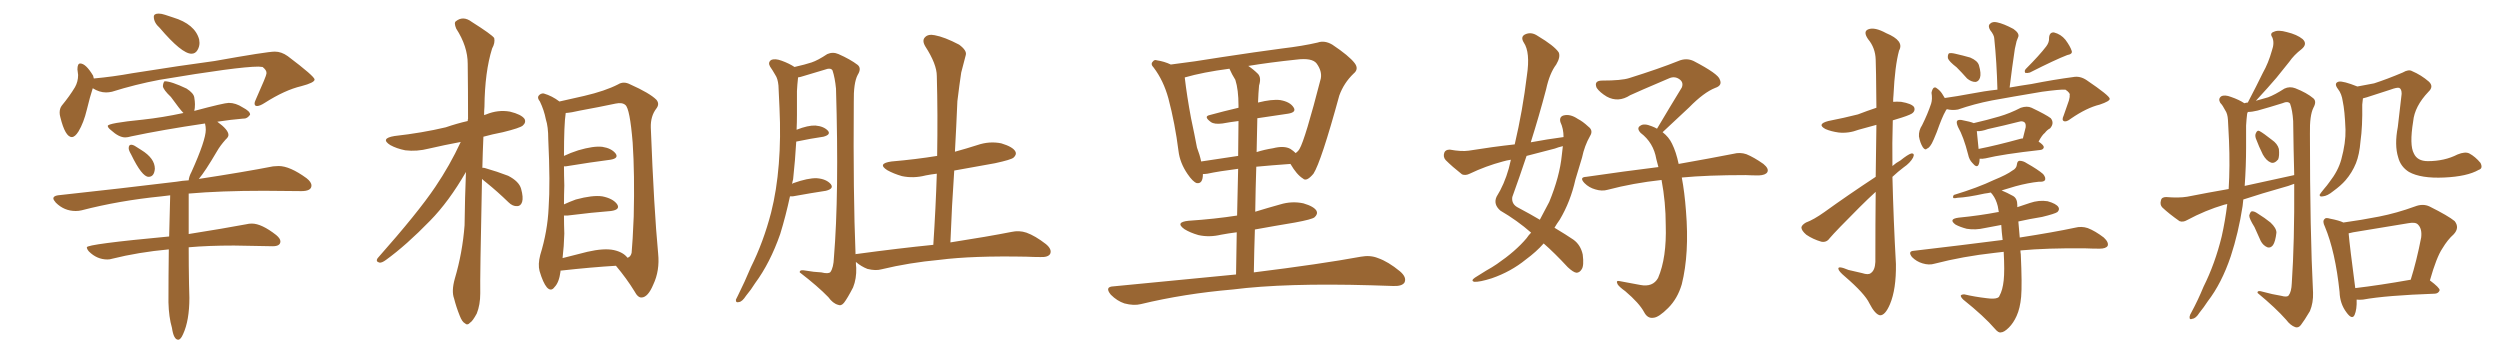 <svg xmlns="http://www.w3.org/2000/svg" xmlns:xlink="http://www.w3.org/1999/xlink" width="1050" height="150"><path fill="#996633" padding="10" d="M80.42 22.56L80.42 22.56Q76.32 22.56 67.09 11.72L67.09 11.72Q64.60 9.52 64.60 7.03L64.60 7.03Q64.60 5.71 66.65 5.71L66.65 5.71Q67.82 5.71 69.36 6.23Q70.90 6.74 72.66 7.32L72.66 7.32Q81.88 10.11 83.64 16.55L83.64 16.55L83.79 18.02Q83.79 19.63 82.91 21.09Q82.03 22.56 80.42 22.56ZM30.18 57.57L30.18 57.57Q27.39 57.57 25.34 49.22L25.34 49.22Q25.05 48.19 25.05 47.31L25.05 47.31Q25.05 45.56 25.93 44.38L25.93 44.38Q29.30 40.28 31.49 36.62L31.49 36.62Q32.81 34.28 32.81 31.49L32.81 31.49L32.52 29.15Q32.52 26.66 33.69 26.66L33.69 26.66Q36.04 26.66 39.11 31.79L39.11 31.79L39.40 32.96Q47.46 32.23 55.52 30.76L55.52 30.76Q76.76 27.39 90.09 25.63L90.09 25.63Q112.21 21.68 115.43 21.68L115.43 21.68Q118.21 21.68 120.85 23.58L120.85 23.58Q132.13 32.08 132.13 33.40L132.13 33.40Q132.13 34.72 126.56 36.18L126.56 36.18Q119.68 37.79 111.18 43.21L111.18 43.21Q109.13 44.53 107.96 44.53L107.96 44.53Q106.93 44.53 106.93 43.51L106.93 43.51Q106.93 42.77 107.52 41.60L107.52 41.60Q111.91 31.79 111.91 30.91L111.91 30.91L111.91 30.47Q111.91 29.44 110.30 28.13L110.30 28.13L108.54 27.98Q100.05 27.98 66.94 33.54L66.94 33.54Q56.84 35.45 47.02 38.53L47.02 38.53Q45.70 38.82 44.53 38.82L44.53 38.82Q41.75 38.82 38.96 37.06L38.96 37.06Q37.79 40.58 36.47 46.07Q35.16 51.56 32.96 55.22L32.96 55.22Q31.49 57.57 30.18 57.57ZM62.40 74.27L62.40 74.27Q59.62 74.27 55.08 64.89L55.08 64.89Q54.05 63.13 54.05 62.26L54.05 62.26Q54.05 60.79 55.08 60.79L55.08 60.79Q55.96 60.79 57.13 61.60Q58.30 62.40 59.33 62.99L59.33 62.99Q65.04 66.50 65.04 70.90L65.04 70.90Q64.75 74.27 62.40 74.27ZM74.85 142.68L74.85 142.68Q72.95 142.68 72.22 137.70L72.22 137.70Q70.90 133.15 70.75 127.00L70.75 127.00Q70.75 115.72 70.90 104.74L70.90 104.74Q58.15 105.91 47.02 108.69L47.02 108.69Q46.14 108.98 45.12 108.98L45.12 108.98Q40.72 108.98 37.35 105.62L37.35 105.62Q36.47 104.59 36.47 103.86L36.47 103.86Q36.47 102.54 71.04 99.32L71.04 99.32L71.48 82.03L67.82 82.47Q50.10 84.23 34.28 88.33L34.28 88.33Q33.11 88.62 31.79 88.62L31.79 88.62Q26.95 88.62 23.44 85.11L23.44 85.11Q22.41 83.94 22.41 83.35L22.41 83.35Q22.41 82.32 24.32 82.03L24.32 82.03Q51.27 79.10 74.12 76.32L74.12 76.32Q76.61 75.88 79.25 75.73L79.25 75.73Q79.39 74.12 80.42 72.22L80.42 72.22Q86.43 58.89 86.43 54.49L86.43 54.49Q86.43 53.17 86.13 52.00L86.13 52.00L86.13 51.86Q68.26 54.49 55.08 57.28L55.08 57.28Q53.61 57.71 52.59 57.71L52.59 57.71Q49.95 57.71 46.58 54.64L46.58 54.64Q45.26 53.61 45.26 52.88L45.26 52.88Q45.26 51.71 60.06 50.24L60.06 50.24Q68.12 49.37 77.05 47.46L77.05 47.46Q75.59 46.00 71.78 40.72L71.78 40.72Q68.55 37.65 68.41 36.18L68.41 36.18Q68.55 34.57 69.14 34.13L69.14 34.13Q71.92 34.13 78.37 37.21L78.37 37.21Q81.30 39.11 81.59 40.87Q81.88 42.63 81.88 43.80L81.88 43.80Q81.88 45.56 81.59 46.58L81.59 46.58Q94.19 43.21 96.09 43.21L96.09 43.21Q99.02 43.21 101.95 45.12L101.95 45.12Q105.03 46.73 105.03 48.05L105.03 48.05L105.03 48.19Q103.86 49.80 102.54 49.80L102.54 49.80L102.25 49.80Q96.97 50.24 91.26 51.12L91.26 51.12Q95.95 54.49 95.95 56.69L95.95 56.69Q95.95 57.57 94.78 58.59L94.78 58.59Q92.43 61.23 91.11 63.57L91.11 63.57Q86.13 72.07 83.50 75.15L83.50 75.15Q102.69 72.22 114.70 69.87L114.70 69.87L117.04 69.73Q121.73 69.73 128.76 74.85L128.76 74.85Q130.81 76.46 130.81 77.93L130.81 77.93Q130.81 80.27 126.56 80.27L126.56 80.27L110.89 80.13Q92.58 80.13 79.25 81.30L79.25 81.30L79.25 98.29Q94.04 95.95 103.42 94.19L103.42 94.19Q104.59 93.90 105.76 93.90L105.76 93.90Q109.86 93.90 116.02 98.73L116.02 98.73Q117.77 100.20 117.77 101.37L117.77 101.37Q117.77 103.42 114.55 103.42L114.55 103.42L98.29 103.13Q87.30 103.13 79.25 103.86L79.25 103.86Q79.25 111.62 79.39 119.24L79.39 119.24L79.54 125.10Q79.54 134.62 76.90 140.33L76.90 140.33Q75.88 142.68 74.85 142.68ZM202.44 75.15L202.44 75.15Q201.56 117.04 201.71 123.19L201.71 123.19Q201.71 128.03 200.24 131.69L200.24 131.69Q198.49 134.91 197.46 135.50L197.46 135.50Q196.29 136.82 195.26 135.79L195.26 135.79Q194.09 135.21 193.07 132.57L193.07 132.57Q191.60 128.91 190.72 125.39L190.72 125.39Q189.55 122.31 191.02 117.04L191.02 117.04Q194.24 106.20 195.12 94.63L195.12 94.63Q195.26 82.91 195.70 72.22L195.70 72.22Q188.53 84.67 180.62 92.72L180.62 92.72Q170.65 102.98 162.16 109.13L162.16 109.13Q160.40 110.45 159.38 110.30L159.38 110.30Q157.62 109.86 158.64 108.40L158.64 108.40Q175.63 89.21 182.81 78.52L182.81 78.52Q188.96 69.43 193.51 59.62L193.51 59.62Q186.47 60.94 180.18 62.40L180.18 62.40Q175.05 63.72 170.21 63.13L170.21 63.13Q166.55 62.40 163.92 60.94L163.92 60.94Q159.52 58.15 165.67 57.13L165.67 57.13Q177.39 55.81 187.21 53.47L187.21 53.47Q191.89 51.86 196.44 50.83L196.44 50.83Q196.44 50.10 196.58 49.95L196.58 49.95Q196.58 37.50 196.44 26.81L196.44 26.81Q196.44 19.48 191.60 12.01L191.60 12.01Q190.58 9.52 191.46 8.94L191.46 8.94Q194.53 6.45 198.19 9.23L198.19 9.23Q206.54 14.50 207.57 15.97L207.57 15.97Q208.01 18.02 206.69 20.36L206.69 20.36Q203.61 30.18 203.47 44.82L203.47 44.82Q203.32 46.58 203.32 48.34L203.32 48.34Q203.76 48.19 204.20 48.05L204.20 48.05Q209.18 46.00 214.16 46.88L214.16 46.88Q218.99 48.05 220.31 49.95L220.31 49.95Q221.04 51.42 219.58 52.73L219.58 52.73Q218.41 53.76 211.23 55.52L211.23 55.52Q206.69 56.40 203.03 57.42L203.03 57.42Q202.73 64.16 202.59 70.46L202.59 70.46Q203.32 70.46 203.76 70.61L203.76 70.61Q208.89 72.07 213.43 73.83L213.43 73.83Q217.97 76.17 218.85 79.25L218.85 79.25Q219.87 82.91 219.29 84.81L219.29 84.81Q218.70 86.57 217.24 86.57L217.24 86.57Q215.33 86.72 213.57 84.96L213.57 84.96Q208.89 80.42 204.35 76.76L204.35 76.76Q203.03 75.73 202.44 75.15ZM235.40 113.67L235.40 113.67Q235.40 113.96 235.40 114.11L235.40 114.11Q234.81 118.65 232.91 120.56L232.91 120.56Q231.45 122.61 229.69 120.70L229.69 120.70Q228.08 118.80 226.61 113.82L226.61 113.82Q225.88 111.04 226.90 107.08L226.90 107.08Q229.98 97.12 230.42 87.30L230.42 87.30Q231.15 76.90 230.27 58.45L230.27 58.45Q230.27 53.17 229.25 50.10L229.25 50.10Q228.52 46.29 226.76 42.63L226.76 42.63Q225.59 41.16 226.17 40.28L226.17 40.28Q227.05 39.11 228.37 39.26L228.37 39.26Q231.88 40.28 234.96 42.63L234.96 42.63Q238.62 41.75 245.36 40.28L245.36 40.28Q254.15 38.23 259.57 35.45L259.57 35.45Q261.91 33.98 264.70 35.45L264.70 35.45Q272.90 39.11 275.68 41.89L275.68 41.89Q277.15 43.65 275.68 45.56L275.68 45.56Q273.19 48.78 273.34 53.61L273.34 53.61Q274.66 87.89 276.42 106.49L276.42 106.49Q277.15 113.67 274.37 119.53L274.37 119.53Q272.17 124.80 269.53 124.95L269.53 124.95Q267.92 125.10 266.46 122.31L266.46 122.31Q263.23 117.04 258.69 111.62L258.69 111.62Q248.58 112.21 235.40 113.67ZM257.81 105.03L257.81 105.03L257.81 105.03Q261.77 105.91 263.53 108.25L263.53 108.25Q264.84 107.96 265.28 106.20L265.28 106.20Q265.72 101.66 266.16 90.97L266.16 90.97Q266.60 73.24 265.72 59.91L265.72 59.91Q264.55 45.56 262.65 44.09L262.65 44.09Q261.33 42.92 258.54 43.51L258.54 43.51Q251.66 44.97 243.60 46.44L243.60 46.44Q239.94 47.31 237.60 47.46L237.60 47.46Q236.87 52.15 236.87 65.48L236.87 65.48Q239.65 64.16 242.87 63.13L242.87 63.13Q249.32 61.23 252.98 61.67L252.98 61.67Q256.79 62.26 258.54 64.45L258.54 64.45Q260.01 66.50 256.35 67.09L256.35 67.09Q248.29 68.12 237.60 69.87L237.60 69.87Q237.01 69.87 236.87 69.87L236.87 69.87Q236.87 73.54 237.01 77.93L237.01 77.93Q236.87 81.74 236.87 85.84L236.87 85.84Q239.06 84.81 241.85 83.79L241.85 83.79Q248.88 81.88 252.98 82.47L252.98 82.47Q257.37 83.35 259.13 85.69L259.13 85.69Q260.74 88.04 256.64 88.62L256.64 88.62Q248.88 89.21 238.33 90.53L238.33 90.53Q237.45 90.53 236.87 90.53L236.87 90.53Q236.87 94.19 237.01 98.14L237.01 98.14Q236.87 103.42 236.28 108.40L236.28 108.40Q241.26 107.08 246.68 105.76L246.68 105.76Q253.71 104.15 257.81 105.03ZM391.99 102.83L391.99 102.83L391.99 102.83Q393.02 87.16 393.46 72.95L393.46 72.95Q390.97 73.24 388.77 73.68L388.77 73.68Q383.64 75 378.81 73.97L378.81 73.97Q375.29 72.95 372.66 71.48L372.66 71.48Q368.26 68.70 374.41 67.82L374.41 67.82Q384.67 66.94 393.60 65.48L393.60 65.48Q393.90 47.90 393.46 31.93L393.46 31.93Q393.46 26.95 388.62 19.48L388.62 19.48Q387.16 16.99 388.48 15.67L388.48 15.67Q389.79 14.21 392.58 14.79L392.58 14.79Q396.68 15.53 402.83 18.75L402.83 18.75Q406.20 21.24 405.62 23.14L405.62 23.14Q404.74 26.37 403.71 30.47L403.71 30.47Q402.98 35.30 402.10 42.48L402.10 42.48Q401.66 53.03 401.07 63.72L401.07 63.72Q405.91 62.40 410.45 60.94L410.45 60.94Q415.58 59.18 420.56 60.21L420.56 60.21Q425.39 61.67 426.42 63.57L426.42 63.57Q427.15 64.89 425.68 66.21L425.68 66.21Q424.66 67.09 417.92 68.55L417.92 68.55Q409.13 70.17 400.78 71.63L400.78 71.63Q399.76 86.28 399.17 101.81L399.17 101.81Q415.14 99.32 424.80 97.41L424.80 97.41Q428.03 96.68 431.10 97.71L431.10 97.71Q434.77 99.02 439.31 102.54L439.31 102.54Q441.94 104.74 441.06 106.64L441.06 106.64Q440.19 108.11 436.96 107.96L436.96 107.96Q434.33 107.96 431.10 107.81L431.10 107.81Q408.40 107.37 394.63 109.13L394.63 109.13Q381.88 110.30 370.31 113.09L370.31 113.09Q367.82 113.82 364.31 112.94L364.31 112.94Q361.67 111.91 359.47 110.01L359.47 110.01Q359.47 111.18 359.62 112.50L359.62 112.50Q359.77 117.04 358.30 120.70L358.30 120.70Q355.96 125.24 354.49 127.15L354.49 127.15Q353.32 128.61 352.00 128.03L352.00 128.03Q349.80 127.44 347.90 124.80L347.90 124.80Q343.51 120.26 335.89 114.40L335.89 114.40Q335.74 113.09 338.53 113.67L338.53 113.67Q341.75 114.26 344.97 114.40L344.97 114.40Q347.90 115.14 348.78 114.26L348.78 114.26Q350.10 112.35 350.24 108.25L350.24 108.25Q352.44 81.59 351.12 37.21L351.12 37.21Q350.68 32.67 349.66 29.59L349.66 29.59Q348.93 28.27 346.29 29.30L346.29 29.30Q341.89 30.62 337.50 31.93L337.50 31.93Q336.18 32.37 335.16 32.52L335.16 32.52Q335.16 32.67 335.16 32.81L335.16 32.81Q334.86 35.45 334.72 38.23L334.72 38.23Q334.72 42.92 334.72 48.19L334.72 48.19Q334.72 51.27 334.57 54.49L334.57 54.49Q339.40 52.59 342.48 52.73L342.48 52.73Q346.00 53.03 347.75 54.93L347.75 54.93Q349.07 56.54 345.85 57.42L345.85 57.42Q340.72 58.15 334.42 59.47L334.42 59.47Q333.98 67.24 333.11 75.29L333.11 75.29Q332.81 76.32 332.67 77.34L332.67 77.34Q332.81 77.05 333.25 76.90L333.25 76.90Q339.40 74.71 343.07 74.85L343.07 74.85Q347.02 75.15 348.93 77.34L348.93 77.34Q350.39 79.25 346.88 80.13L346.88 80.13Q341.02 81.01 332.96 82.47L332.96 82.47Q332.23 82.47 331.79 82.47L331.79 82.47Q330.03 90.67 327.69 98.29L327.69 98.29Q323.44 110.45 317.14 118.95L317.14 118.95Q315.53 121.58 313.33 124.22L313.33 124.22Q311.72 126.71 310.40 126.86L310.40 126.86Q308.94 127.29 309.08 125.83L309.08 125.83Q309.38 125.10 309.96 124.07L309.96 124.07Q312.74 118.51 315.38 112.21L315.38 112.21Q320.65 101.66 323.88 89.21L323.88 89.21Q326.22 79.98 327.10 68.85L327.10 68.85Q327.98 57.86 327.39 45.41L327.39 45.41Q327.10 40.28 326.95 35.89L326.95 35.89Q326.66 32.96 325.63 31.49L325.63 31.49Q324.46 29.44 323.44 27.98L323.44 27.98Q322.41 26.22 323.88 25.20L323.88 25.20Q325.49 24.46 328.27 25.49L328.27 25.49Q331.49 26.66 333.69 28.13L333.69 28.13Q338.23 27.10 340.87 26.22L340.87 26.22Q343.51 25.34 347.46 22.71L347.46 22.71Q349.80 21.68 352.15 22.71L352.15 22.71Q357.13 24.90 360.21 27.25L360.21 27.25Q361.96 28.71 360.21 31.49L360.21 31.49Q358.45 34.86 358.59 42.92L358.59 42.92Q358.30 81.30 359.33 106.79L359.33 106.79Q359.47 106.64 360.06 106.64L360.06 106.64Q377.34 104.30 391.99 102.83ZM519.14 115.28L519.14 115.28Q519.29 105.62 519.43 97.56L519.43 97.56Q515.92 98.00 512.84 98.58L512.84 98.58Q507.86 99.76 503.32 98.73L503.32 98.73Q499.80 97.71 497.46 96.24L497.46 96.24Q493.36 93.31 499.22 92.72L499.22 92.72Q510.21 91.99 519.58 90.53L519.58 90.53Q519.87 79.25 520.02 70.90L520.02 70.90Q511.96 71.92 507.13 72.95L507.13 72.95Q506.10 73.10 505.22 73.10L505.22 73.10Q505.22 77.34 502.59 76.90L502.59 76.90Q500.98 76.32 498.78 73.10L498.78 73.10Q495.56 68.41 494.97 63.43L494.97 63.43Q493.51 51.86 490.72 41.31L490.72 41.31Q488.67 33.84 484.57 28.42L484.57 28.42Q483.11 26.95 484.13 25.93L484.13 25.93Q484.86 24.90 485.89 25.34L485.89 25.34Q488.96 25.78 491.75 27.10L491.75 27.10Q501.42 25.93 512.99 24.02L512.99 24.02Q527.34 21.83 538.48 20.36L538.48 20.36Q547.12 19.34 553.42 17.87L553.42 17.87Q556.35 16.85 559.57 18.75L559.57 18.75Q566.60 23.44 568.95 26.51L568.95 26.51Q570.85 29.00 568.51 30.91L568.51 30.91Q564.40 34.86 562.50 40.14L562.50 40.14L562.50 40.14Q554.88 67.97 551.66 72.95L551.66 72.95Q548.73 76.46 547.27 75L547.27 75Q544.63 73.39 541.99 68.85L541.99 68.85Q533.94 69.43 527.64 70.02L527.64 70.02Q527.34 79.10 527.20 88.92L527.20 88.92Q532.47 87.30 537.74 85.84L537.74 85.84Q542.58 84.38 547.41 85.40L547.41 85.40Q551.95 86.72 552.98 88.62L552.98 88.62Q553.56 89.94 552.10 91.26L552.10 91.26Q551.07 92.14 543.90 93.46L543.90 93.46Q535.11 94.92 527.05 96.39L527.05 96.39Q526.76 105.03 526.61 114.40L526.61 114.40Q554.88 110.89 571.58 107.81L571.58 107.81Q575.54 107.08 578.76 108.40L578.76 108.40Q583.01 109.86 587.99 113.96L587.99 113.96Q590.92 116.46 589.89 118.65L589.89 118.65Q588.87 120.26 585.21 120.12L585.21 120.12Q580.81 119.97 575.83 119.82L575.83 119.82Q539.79 118.80 517.82 121.58L517.82 121.58Q497.31 123.34 479.15 127.73L479.15 127.73Q476.22 128.47 472.27 127.44L472.27 127.44Q469.19 126.42 466.55 123.78L466.55 123.78Q463.77 120.41 467.72 120.26L467.72 120.26Q495.26 117.63 519.14 115.28ZM508.01 48.34L508.01 48.34Q513.87 46.73 520.17 45.26L520.17 45.26Q520.17 44.53 520.17 44.38L520.17 44.38Q520.17 37.65 518.85 33.54L518.85 33.54Q517.38 31.20 516.36 28.86L516.36 28.86Q505.22 30.32 497.61 32.52L497.61 32.52Q497.61 32.52 497.61 32.67L497.61 32.67Q498.49 40.28 500.24 49.66L500.24 49.66Q501.71 56.54 502.73 61.96L502.73 61.96Q503.91 65.04 504.49 67.82L504.49 67.82Q511.67 66.80 520.02 65.48L520.02 65.48Q520.17 56.10 520.17 50.83L520.17 50.83Q516.65 51.27 513.43 51.86L513.43 51.86Q510.06 52.29 508.59 51.27L508.59 51.27Q505.37 48.93 508.01 48.34ZM540.97 47.75L540.97 47.75L540.97 47.75Q534.81 48.63 528.08 49.66L528.08 49.66Q527.93 56.40 527.78 63.87L527.78 63.87Q531.01 62.84 534.67 62.26L534.67 62.26Q539.36 61.08 541.99 62.55L541.99 62.55Q543.31 63.43 544.19 64.31L544.19 64.31Q545.21 63.57 545.80 62.55L545.80 62.55Q548.14 58.59 554.74 32.96L554.74 32.96Q555.32 29.88 552.98 26.66L552.98 26.66Q551.07 24.17 544.34 25.05L544.34 25.05Q533.20 26.22 524.27 27.69L524.27 27.69Q526.46 29.15 528.37 31.05L528.37 31.05Q529.83 32.67 528.81 35.89L528.81 35.89Q528.52 38.96 528.37 43.07L528.37 43.07Q534.23 41.60 537.74 42.04L537.74 42.04Q541.85 42.77 543.31 45.12L543.31 45.12Q544.63 47.17 540.97 47.75ZM643.07 97.71L643.07 97.71Q637.21 92.58 630.18 88.48L630.18 88.48Q627.10 85.84 628.56 82.62L628.56 82.62Q631.79 77.49 633.69 70.75L633.69 70.75Q634.13 68.85 634.57 67.09L634.57 67.09Q632.67 67.38 631.20 67.82L631.20 67.82Q624.02 69.73 617.29 72.95L617.29 72.95Q615.53 73.83 614.06 73.24L614.06 73.24Q609.96 70.02 607.18 67.24L607.18 67.24Q606.01 65.92 606.59 64.16L606.59 64.16Q607.03 62.84 608.94 62.84L608.94 62.84Q613.77 63.72 616.85 63.28L616.85 63.28Q626.81 61.67 636.18 60.64L636.18 60.64Q639.55 46.29 641.31 31.64L641.31 31.64Q642.77 21.97 639.99 17.87L639.99 17.87Q638.53 15.53 640.43 14.50L640.43 14.50Q643.07 13.18 645.85 15.09L645.85 15.09Q652.73 19.19 654.64 21.97L654.64 21.97Q655.52 23.88 653.61 27.10L653.61 27.10Q650.83 30.76 649.37 37.50L649.37 37.50Q646.44 48.63 642.92 59.77L642.92 59.77Q649.95 58.45 656.69 57.57L656.69 57.57Q656.69 54.05 655.37 51.27L655.37 51.27Q654.79 49.07 656.69 48.49L656.69 48.49Q659.47 47.75 662.70 49.95L662.70 49.95Q664.75 50.98 667.09 53.17L667.09 53.17Q669.29 54.79 667.82 57.13L667.82 57.13Q665.48 61.23 664.45 66.21L664.45 66.21Q662.99 70.90 661.67 75.44L661.67 75.44Q659.62 84.67 655.08 92.29L655.08 92.29Q653.91 93.90 652.88 95.65L652.88 95.65Q658.01 98.73 660.79 100.63L660.79 100.63Q663.87 102.83 664.75 106.93L664.75 106.93Q665.33 111.62 664.31 113.09L664.31 113.09Q663.43 114.55 662.11 114.55L662.11 114.55Q660.79 114.40 658.45 112.21L658.45 112.21Q652.88 106.20 648.34 102.25L648.34 102.25Q645.26 105.76 640.87 108.98L640.87 108.98Q634.57 114.11 626.51 116.89L626.51 116.89Q621.39 118.51 619.19 118.36L619.19 118.36Q617.58 117.92 619.48 116.60L619.48 116.60Q621.83 115.14 624.17 113.67L624.17 113.67Q626.81 112.21 628.71 110.89L628.71 110.89Q636.62 105.47 641.16 100.05L641.16 100.05Q642.04 98.73 643.07 97.71ZM655.96 65.19L655.96 65.19Q656.25 63.13 656.40 61.38L656.40 61.38Q654.49 61.82 653.03 62.40L653.03 62.40Q646.88 64.01 641.16 65.48L641.16 65.48Q638.23 74.27 635.16 82.76L635.16 82.76Q634.72 85.84 637.79 87.30L637.79 87.30Q642.77 89.94 646.73 92.29L646.73 92.29Q648.78 88.48 650.68 84.81L650.68 84.81Q655.08 74.12 655.96 65.19ZM706.35 74.56L706.35 74.56L706.35 74.56Q707.52 80.71 708.11 88.62L708.11 88.62Q709.57 106.49 706.35 119.38L706.35 119.38Q704.59 125.39 700.63 129.35L700.63 129.35Q696.68 133.30 694.48 133.45L694.48 133.45Q691.99 133.89 690.53 131.10L690.53 131.10Q688.48 127.29 682.62 122.31L682.62 122.31Q679.98 120.41 679.39 119.38L679.39 119.38Q678.52 117.63 680.27 118.07L680.27 118.07Q684.38 118.80 688.92 119.68L688.92 119.68Q694.19 120.70 696.39 116.75L696.39 116.75Q700.05 108.25 699.61 94.48L699.61 94.48Q699.61 84.96 697.85 75.59L697.85 75.59Q685.84 76.90 675.29 79.69L675.29 79.69Q672.80 80.42 670.02 79.54L670.02 79.54Q667.38 78.81 665.48 76.90L665.48 76.90Q663.13 74.41 666.21 74.27L666.21 74.27Q682.32 71.92 696.53 70.17L696.53 70.17Q696.09 68.26 695.65 66.80L695.65 66.80Q694.48 59.91 689.06 55.81L689.06 55.81Q687.16 53.76 689.06 52.73L689.06 52.73Q690.53 51.71 693.75 53.03L693.75 53.03Q694.92 53.47 695.95 54.05L695.95 54.05Q701.51 44.68 706.35 36.77L706.35 36.77Q707.23 34.57 705.32 33.25L705.32 33.25Q703.42 31.93 701.22 32.81L701.22 32.81Q687.45 38.67 684.67 39.99L684.67 39.99Q679.69 43.21 674.85 40.58L674.85 40.58Q671.92 38.82 670.61 36.91L670.61 36.91Q669.29 33.84 672.95 33.84L672.95 33.84Q681.01 33.84 684.23 32.81L684.23 32.81Q696.83 28.86 704.88 25.63L704.88 25.63Q708.25 24.17 711.33 25.63L711.33 25.63Q721.73 31.05 722.31 33.40L722.31 33.40Q723.49 35.89 720.41 36.91L720.41 36.91Q715.58 38.82 709.42 45.12L709.42 45.12Q703.56 50.54 698.29 55.52L698.29 55.52Q700.93 57.57 702.25 60.35L702.25 60.35Q704.00 63.87 705.03 68.85L705.03 68.85Q719.09 66.36 728.03 64.60L728.03 64.60Q730.81 63.87 733.45 64.75L733.45 64.75Q736.67 66.06 740.63 68.85L740.63 68.85Q743.12 70.90 742.24 72.36L742.24 72.36Q741.50 73.54 738.72 73.68L738.72 73.68Q735.94 73.68 733.15 73.54L733.15 73.54Q717.04 73.54 706.35 74.56ZM787.79 74.27L787.79 74.27Q787.94 61.67 788.09 52.44L788.09 52.44Q784.13 53.47 780.62 54.49L780.62 54.49Q776.37 56.10 772.27 55.66L772.27 55.66Q769.04 55.22 766.70 54.20L766.70 54.20Q762.89 52.15 767.87 50.83L767.87 50.83Q774.61 49.51 780.32 48.05L780.32 48.05Q784.13 46.58 788.09 45.26L788.09 45.26Q787.94 27.39 787.79 25.05L787.79 25.05Q787.65 20.07 784.57 16.41L784.57 16.41Q782.37 13.18 784.72 12.30L784.72 12.30Q787.35 11.28 792.19 13.92L792.19 13.92Q799.95 17.14 797.61 21.24L797.61 21.24Q795.85 27.69 795.26 39.99L795.26 39.99Q795.12 41.31 795.12 42.77L795.12 42.77Q796.58 42.63 798.49 42.77L798.49 42.77Q802.88 43.51 803.91 44.97L803.91 44.97Q804.49 46.29 803.47 47.31L803.47 47.31Q802.88 48.05 798.78 49.37L798.78 49.37Q796.73 49.95 794.97 50.54L794.97 50.54Q794.68 59.91 794.82 69.73L794.82 69.73Q796.29 68.41 798.19 67.38L798.19 67.38Q801.27 64.89 802.73 64.45L802.73 64.45Q804.35 64.31 803.47 66.21L803.47 66.21Q802.29 68.41 799.51 70.31L799.51 70.31Q797.17 72.07 794.82 74.27L794.82 74.27Q795.26 92.43 796.29 110.89L796.29 110.89Q796.44 121.44 793.80 127.73L793.80 127.73Q791.75 132.57 789.55 132.42L789.55 132.42Q787.50 131.98 785.16 127.44L785.16 127.44Q783.25 123.34 774.90 116.16L774.90 116.16Q772.27 113.96 772.12 112.94L772.12 112.94Q771.83 111.47 776.37 113.38L776.37 113.38Q779.30 114.11 782.08 114.70L782.08 114.70Q784.72 115.58 785.74 114.70L785.74 114.70Q787.50 113.53 787.65 110.01L787.65 110.01Q787.65 93.46 787.79 80.57L787.79 80.57Q784.57 83.50 781.05 87.01L781.05 87.01Q771.09 96.97 768.46 100.05L768.46 100.05Q767.14 101.95 764.94 101.51L764.94 101.51Q761.43 100.49 758.64 98.58L758.64 98.58Q756.59 96.83 756.59 95.51L756.59 95.51Q756.74 94.48 758.50 93.46L758.50 93.46Q761.72 92.29 766.26 89.06L766.26 89.06Q776.22 81.88 787.79 74.27ZM821.78 28.27L821.78 28.27Q818.55 25.78 818.12 24.46L818.12 24.46Q817.97 23.00 818.55 22.41L818.55 22.41Q819.29 22.12 821.19 22.56L821.19 22.56Q824.41 23.29 827.49 24.17L827.49 24.17Q830.57 25.49 831.15 27.39L831.15 27.39Q832.18 30.91 831.59 32.67L831.59 32.67Q831.01 34.28 829.69 34.42L829.69 34.42Q827.93 34.42 826.17 32.96L826.17 32.96Q823.97 30.47 821.78 28.27ZM859.42 19.48L859.42 19.48Q860.74 17.72 860.60 15.97L860.60 15.97Q860.74 13.48 862.65 13.62L862.65 13.62Q865.58 14.36 867.48 16.70L867.48 16.70Q869.53 19.48 870.12 21.39L870.12 21.39Q870.56 22.71 868.21 23.14L868.21 23.14Q863.23 25.05 852.54 30.47L852.54 30.47Q851.51 30.76 850.63 30.62L850.63 30.62Q850.05 29.74 850.93 28.86L850.93 28.86Q856.64 23.14 859.42 19.48ZM817.68 45.85L817.68 45.85Q817.24 46.29 817.09 46.73L817.09 46.73Q815.77 48.93 813.43 55.52L813.43 55.52Q811.96 59.18 811.38 60.21L811.38 60.21Q810.21 62.26 809.33 62.40L809.33 62.40Q808.59 63.28 807.57 61.82L807.57 61.82Q806.40 59.91 805.96 57.28L805.96 57.28Q805.81 54.79 807.28 52.59L807.28 52.59Q809.62 47.90 811.08 43.51L811.08 43.51Q811.67 41.60 811.23 38.96L811.23 38.96Q811.52 37.50 812.11 36.91L812.11 36.91Q812.84 36.47 813.43 37.06L813.43 37.06Q814.75 37.94 815.63 39.26L815.63 39.26Q816.21 40.28 816.80 41.16L816.80 41.16Q822.07 40.43 827.49 39.40L827.49 39.40Q833.50 38.23 838.92 37.65L838.92 37.65Q838.62 26.07 837.60 16.26L837.60 16.26Q837.60 14.79 835.84 12.60L835.84 12.60Q834.81 10.84 835.84 9.96L835.84 9.96Q836.87 8.94 838.77 9.38L838.77 9.38Q841.55 9.96 845.65 12.16L845.65 12.16Q848.14 13.92 847.71 15.38L847.71 15.38Q847.41 16.26 846.97 17.29L846.97 17.29Q846.68 18.60 846.24 20.51L846.24 20.51Q845.07 28.27 844.04 36.77L844.04 36.77Q849.02 35.89 853.13 35.30L853.13 35.30Q862.79 33.40 870.70 32.37L870.70 32.37Q873.63 31.79 876.42 33.69L876.42 33.69Q885.94 40.14 886.08 41.46L886.08 41.46Q886.23 42.48 881.84 43.95L881.84 43.95Q876.42 45.26 869.82 49.80L869.82 49.80Q867.77 51.42 866.75 50.83L866.75 50.83Q865.87 50.39 866.75 48.49L866.75 48.49Q867.92 45.26 868.95 42.19L868.95 42.19Q869.38 40.58 869.24 40.14L869.24 40.14Q869.68 39.11 867.48 37.65L867.48 37.65Q865.28 37.50 857.67 38.53L857.67 38.53Q844.63 40.72 836.57 42.19L836.57 42.19Q829.10 43.65 822.36 46.00L822.36 46.00Q819.87 46.44 817.68 45.85ZM831.45 66.65L831.45 66.65Q831.45 68.12 831.01 69.14L831.01 69.14Q830.27 70.75 828.37 68.41L828.37 68.41Q827.05 67.09 826.61 64.89L826.61 64.89Q824.71 57.42 822.36 53.32L822.36 53.32Q821.48 51.27 822.07 50.68L822.07 50.68Q822.51 50.24 823.83 50.39L823.83 50.39Q827.64 51.12 828.96 51.71L828.96 51.71Q834.67 50.39 839.65 48.93L839.65 48.93Q844.19 47.61 848.73 45.26L848.73 45.26Q851.37 44.38 853.27 45.26L853.27 45.26Q859.42 48.19 861.33 49.66L861.33 49.66Q862.94 51.71 861.04 53.91L861.04 53.91Q859.86 54.49 858.84 55.81L858.84 55.81Q857.67 56.69 856.20 59.47L856.20 59.47Q858.40 60.94 858.40 61.82L858.40 61.82Q858.25 62.84 856.93 62.99L856.93 62.99Q841.11 64.75 833.94 66.50L833.94 66.50Q832.47 66.80 831.45 66.65ZM848.58 58.30L848.58 58.30Q849.02 58.15 849.61 58.15L849.61 58.15Q850.20 55.81 850.78 53.47L850.78 53.47Q850.93 52.00 850.34 51.42L850.34 51.42Q849.46 50.68 848.00 51.12L848.00 51.12Q841.70 52.73 834.96 54.20L834.96 54.20Q832.18 55.22 830.27 55.08L830.27 55.08Q830.42 57.13 831.01 62.55L831.01 62.55Q838.48 61.08 848.58 58.30ZM841.55 105.76L841.55 105.76L841.55 105.76Q839.21 106.05 837.74 106.20L837.74 106.20Q824.41 107.67 812.55 110.74L812.55 110.74Q810.21 111.47 807.42 110.60L807.42 110.60Q804.93 109.86 803.03 107.96L803.03 107.96Q801.12 105.47 803.91 105.32L803.91 105.32Q823.97 102.98 841.11 100.78L841.11 100.78Q840.67 97.27 840.53 94.48L840.53 94.48Q836.72 95.21 833.50 95.80L833.50 95.80Q829.69 96.68 826.03 96.09L826.03 96.09Q823.24 95.36 821.34 94.34L821.34 94.34Q818.12 91.99 822.66 91.41L822.66 91.41Q831.59 90.53 839.21 89.06L839.21 89.06Q839.36 89.06 839.50 89.06L839.50 89.06Q839.21 87.60 839.06 86.57L839.06 86.57Q838.33 83.64 836.87 81.74L836.87 81.74Q836.28 81.01 836.13 80.86L836.13 80.86Q834.81 81.15 833.50 81.30L833.50 81.30Q826.17 82.91 822.22 83.06L822.22 83.06Q820.90 83.35 820.46 83.20L820.46 83.20Q820.02 82.76 820.61 81.88L820.61 81.88Q830.71 78.81 837.45 75.59L837.45 75.59Q842.87 73.39 845.21 71.63L845.21 71.63Q846.97 70.75 847.12 68.99L847.12 68.99Q847.27 67.68 848.14 67.53L848.14 67.53Q849.76 67.53 851.22 68.55L851.22 68.55Q855.91 71.19 858.11 73.10L858.11 73.10Q859.42 74.71 858.84 75.73L858.84 75.73Q858.25 76.46 856.35 76.32L856.35 76.32Q851.95 76.76 846.53 78.22L846.53 78.22Q843.46 79.10 840.67 79.98L840.67 79.98Q842.87 80.86 845.51 82.32L845.51 82.32Q847.27 83.35 847.27 86.13L847.27 86.13Q847.27 86.43 847.27 87.01L847.27 87.01Q849.76 86.13 852.54 85.25L852.54 85.25Q856.35 83.94 860.01 84.52L860.01 84.52Q863.67 85.55 864.55 87.01L864.55 87.01Q865.14 88.04 864.11 89.06L864.11 89.06Q863.09 89.79 857.67 91.11L857.67 91.11Q852.25 91.99 847.71 93.02L847.71 93.02Q847.85 94.92 848.29 99.76L848.29 99.76Q862.50 97.56 871.44 95.65L871.44 95.65Q874.22 94.92 876.86 95.80L876.86 95.80Q879.93 96.97 883.59 99.76L883.59 99.76Q885.79 101.81 885.21 103.27L885.21 103.27Q884.47 104.44 881.84 104.44L881.84 104.44Q878.91 104.44 875.68 104.30L875.68 104.30Q859.72 104.15 848.58 105.18L848.58 105.18Q848.58 105.91 848.73 106.79L848.73 106.79Q849.32 119.68 848.88 124.66L848.88 124.66Q848.44 129.49 846.97 132.71L846.97 132.71Q845.65 135.64 843.75 137.55L843.75 137.55Q841.70 139.60 840.38 139.60L840.38 139.60Q839.36 139.89 837.89 138.13L837.89 138.13Q833.35 132.86 824.56 125.83L824.56 125.83Q823.39 124.66 823.54 124.07L823.54 124.07Q823.97 123.63 825 123.63L825 123.63Q829.39 124.66 834.38 125.24L834.38 125.24Q837.60 125.68 838.92 125.10L838.92 125.10Q839.65 124.80 839.79 124.22L839.79 124.22Q841.11 121.88 841.55 117.77L841.55 117.77Q841.99 113.82 841.55 105.76ZM942.19 83.79L942.19 83.79Q942.04 85.11 941.89 86.57L941.89 86.57Q940.14 97.85 936.91 107.67L936.91 107.67Q933.11 118.95 927.25 126.56L927.25 126.56Q925.63 129.05 923.73 131.40L923.73 131.40Q922.27 133.74 920.80 133.89L920.80 133.89Q919.48 134.47 919.63 133.01L919.63 133.01Q919.78 132.13 920.36 131.25L920.36 131.25Q923.14 126.12 925.49 120.41L925.49 120.41Q930.32 110.74 933.11 99.32L933.11 99.32Q934.57 92.87 935.45 85.69L935.45 85.69Q934.57 85.84 934.13 85.99L934.13 85.99Q926.22 88.33 918.60 92.43L918.60 92.43Q916.85 93.46 915.38 92.87L915.38 92.87Q910.99 89.79 908.20 87.16L908.20 87.16Q907.03 85.99 907.62 84.08L907.62 84.08Q907.91 82.76 909.81 82.76L909.81 82.76Q915.09 83.20 918.60 82.62L918.60 82.62Q927.54 80.86 936.04 79.39L936.04 79.39Q936.62 69.73 936.18 59.03L936.18 59.03Q935.89 54.35 935.74 50.39L935.74 50.39Q935.60 47.75 934.57 46.29L934.57 46.29Q933.54 44.24 932.52 43.21L932.52 43.21Q931.49 41.46 932.96 40.43L932.96 40.43Q934.42 39.70 937.06 40.72L937.06 40.72Q940.43 41.89 942.63 43.36L942.63 43.36Q943.51 43.07 944.09 43.07L944.09 43.07Q944.24 42.63 944.38 42.48L944.38 42.48Q947.61 36.33 950.39 30.62L950.39 30.62Q952.73 26.51 954.20 21.24L954.20 21.24Q955.37 18.02 954.35 15.67L954.35 15.67Q953.17 13.92 955.08 13.33L955.08 13.33Q956.84 12.45 960.50 13.48L960.50 13.48Q964.75 14.50 967.09 16.41L967.09 16.41Q969.29 18.46 966.65 20.65L966.65 20.65Q963.43 23.14 961.52 25.93L961.52 25.93Q958.89 29.15 956.10 32.67L956.10 32.67Q952.88 36.47 947.46 42.33L947.46 42.33Q950.68 41.46 952.59 40.87L952.59 40.87Q955.37 39.84 959.47 37.21L959.47 37.21Q961.67 36.18 964.01 37.06L964.01 37.06Q968.85 38.96 971.63 41.31L971.63 41.31Q973.10 42.63 971.63 45.26L971.63 45.26Q970.02 48.49 970.17 56.10L970.17 56.10Q970.17 97.41 971.48 122.90L971.48 122.90Q971.63 127.15 970.17 130.66L970.17 130.66Q967.82 134.62 966.36 136.52L966.36 136.52Q965.33 137.84 964.01 137.40L964.01 137.40Q961.96 136.67 960.21 134.33L960.21 134.33Q955.81 129.35 948.19 123.05L948.19 123.05Q947.90 121.73 950.68 122.61L950.68 122.61Q954.35 123.63 958.01 124.22L958.01 124.22Q960.64 124.95 961.23 124.07L961.23 124.07Q962.40 122.61 962.55 118.95L962.55 118.95Q963.72 101.51 963.57 77.20L963.57 77.20Q960.94 78.22 958.59 78.81L958.59 78.81Q950.24 81.15 942.19 83.79ZM942.77 78.08L942.77 78.08Q953.76 75.73 963.57 73.54L963.57 73.54Q963.28 62.84 963.13 50.83L963.13 50.83Q962.84 46.29 961.82 43.51L961.82 43.51Q960.94 42.33 958.59 43.36L958.59 43.36Q953.47 44.97 948.19 46.44L948.19 46.44Q945.85 47.02 944.09 47.02L944.09 47.02Q943.95 47.31 943.80 47.75L943.80 47.75Q943.51 50.10 943.36 52.73L943.36 52.73Q943.36 56.98 943.36 61.82L943.36 61.82Q943.36 69.73 942.77 78.08ZM947.46 58.15L947.46 58.15Q947.02 56.84 947.46 55.96L947.46 55.96Q948.05 54.49 949.07 55.08L949.07 55.08Q950.68 55.96 954.20 58.74L954.20 58.74Q956.54 60.35 957.13 62.55L957.13 62.55Q957.42 65.48 956.84 66.94L956.84 66.94Q955.22 68.85 953.76 68.26L953.76 68.26Q951.86 67.53 950.39 64.89L950.39 64.89Q948.78 61.67 947.46 58.15ZM946.88 95.36L946.88 95.36Q944.68 91.85 944.68 90.53L944.68 90.53Q945.12 88.92 945.70 88.77L945.70 88.77Q946.73 88.62 948.19 89.65L948.19 89.65Q951.27 91.55 953.61 93.46L953.61 93.46Q956.10 95.80 956.10 97.71L956.10 97.71Q955.66 101.51 954.64 102.98L954.64 102.98Q953.61 104.30 952.29 103.86L952.29 103.86Q950.54 103.13 949.51 101.22L949.51 101.22Q948.19 98.14 946.88 95.36ZM1041.06 71.34L1041.06 71.34Q1036.23 74.12 1026.56 74.56L1026.56 74.56Q1016.75 75 1011.77 72.22L1011.77 72.22Q1008.25 70.02 1007.23 66.06L1007.23 66.06Q1005.62 60.94 1007.08 53.32L1007.08 53.32Q1007.81 46.88 1008.69 39.40L1008.69 39.40Q1008.69 37.35 1007.67 36.91L1007.67 36.91Q1006.79 36.62 1004.00 37.65L1004.00 37.65Q999.46 39.11 994.04 40.87L994.04 40.87Q993.02 41.16 992.43 41.31L992.43 41.31Q992.29 42.48 992.14 43.95L992.14 43.95Q992.29 53.17 991.41 59.33L991.41 59.33Q990.97 64.89 989.50 68.55L989.50 68.55Q987.89 72.51 985.11 75.73L985.11 75.73Q983.20 77.93 979.98 80.27L979.98 80.27Q977.49 82.32 975.59 82.47L975.59 82.47Q974.12 82.76 974.27 81.74L974.27 81.74Q974.71 81.01 976.17 79.25L976.17 79.25Q977.34 77.93 978.37 76.46L978.37 76.46Q982.03 71.78 983.35 66.94L983.35 66.94Q985.25 59.91 985.11 54.49L985.11 54.49Q984.81 46.44 983.94 42.48L983.94 42.48Q983.50 39.40 982.03 37.50L982.03 37.50Q979.98 34.86 982.32 34.28L982.32 34.28Q984.23 33.98 990.09 36.33L990.09 36.33Q993.90 35.60 997.12 35.01L997.12 35.01Q1002.54 33.25 1009.13 30.47L1009.13 30.47Q1011.62 29.00 1013.09 29.88L1013.09 29.88Q1016.89 31.49 1020.12 34.28L1020.12 34.28Q1022.31 36.33 1019.97 38.53L1019.97 38.53Q1014.11 44.68 1013.53 50.98L1013.53 50.98Q1011.91 60.94 1013.82 64.45L1013.82 64.45Q1015.28 67.68 1019.68 67.68L1019.68 67.68Q1026.71 67.68 1032.13 64.89L1032.13 64.89Q1035.35 63.57 1037.11 64.45L1037.11 64.45Q1039.60 65.77 1041.80 68.41L1041.80 68.41Q1042.97 70.75 1041.06 71.34ZM989.79 125.83L989.79 125.83Q989.94 129.93 988.92 132.28L988.92 132.28Q987.89 134.47 985.55 131.25L985.55 131.25Q982.76 127.59 982.62 122.61L982.62 122.61Q980.86 105.76 976.46 95.21L976.46 95.21Q975.29 92.87 976.32 91.99L976.32 91.99Q976.76 91.26 978.66 91.85L978.66 91.85Q982.47 92.58 984.23 93.46L984.23 93.46Q991.70 92.43 999.17 90.97L999.17 90.97Q1006.64 89.50 1014.26 86.72L1014.26 86.72Q1017.63 85.40 1020.41 86.72L1020.41 86.72Q1028.32 90.67 1030.96 92.87L1030.96 92.87Q1033.15 95.65 1030.52 98.44L1030.52 98.44Q1028.03 100.63 1025.83 104.30L1025.83 104.30Q1023.34 107.96 1020.56 117.77L1020.56 117.77Q1024.66 120.85 1024.66 121.88L1024.66 121.88Q1024.22 123.19 1022.75 123.34L1022.75 123.34Q1002.10 124.07 992.43 125.83L992.43 125.83Q990.82 125.98 989.79 125.83ZM989.21 121.00L989.21 121.00L989.21 121.00Q999.32 119.82 1012.50 117.48L1012.50 117.48Q1014.99 109.57 1016.89 99.76L1016.89 99.76Q1017.33 96.09 1015.58 94.34L1015.58 94.34Q1014.55 93.16 1011.47 93.75L1011.47 93.75Q1000.20 95.65 988.33 97.56L988.33 97.56Q987.30 97.85 986.43 98.00L986.43 98.00Q986.87 103.27 989.21 121.00Z"/></svg>